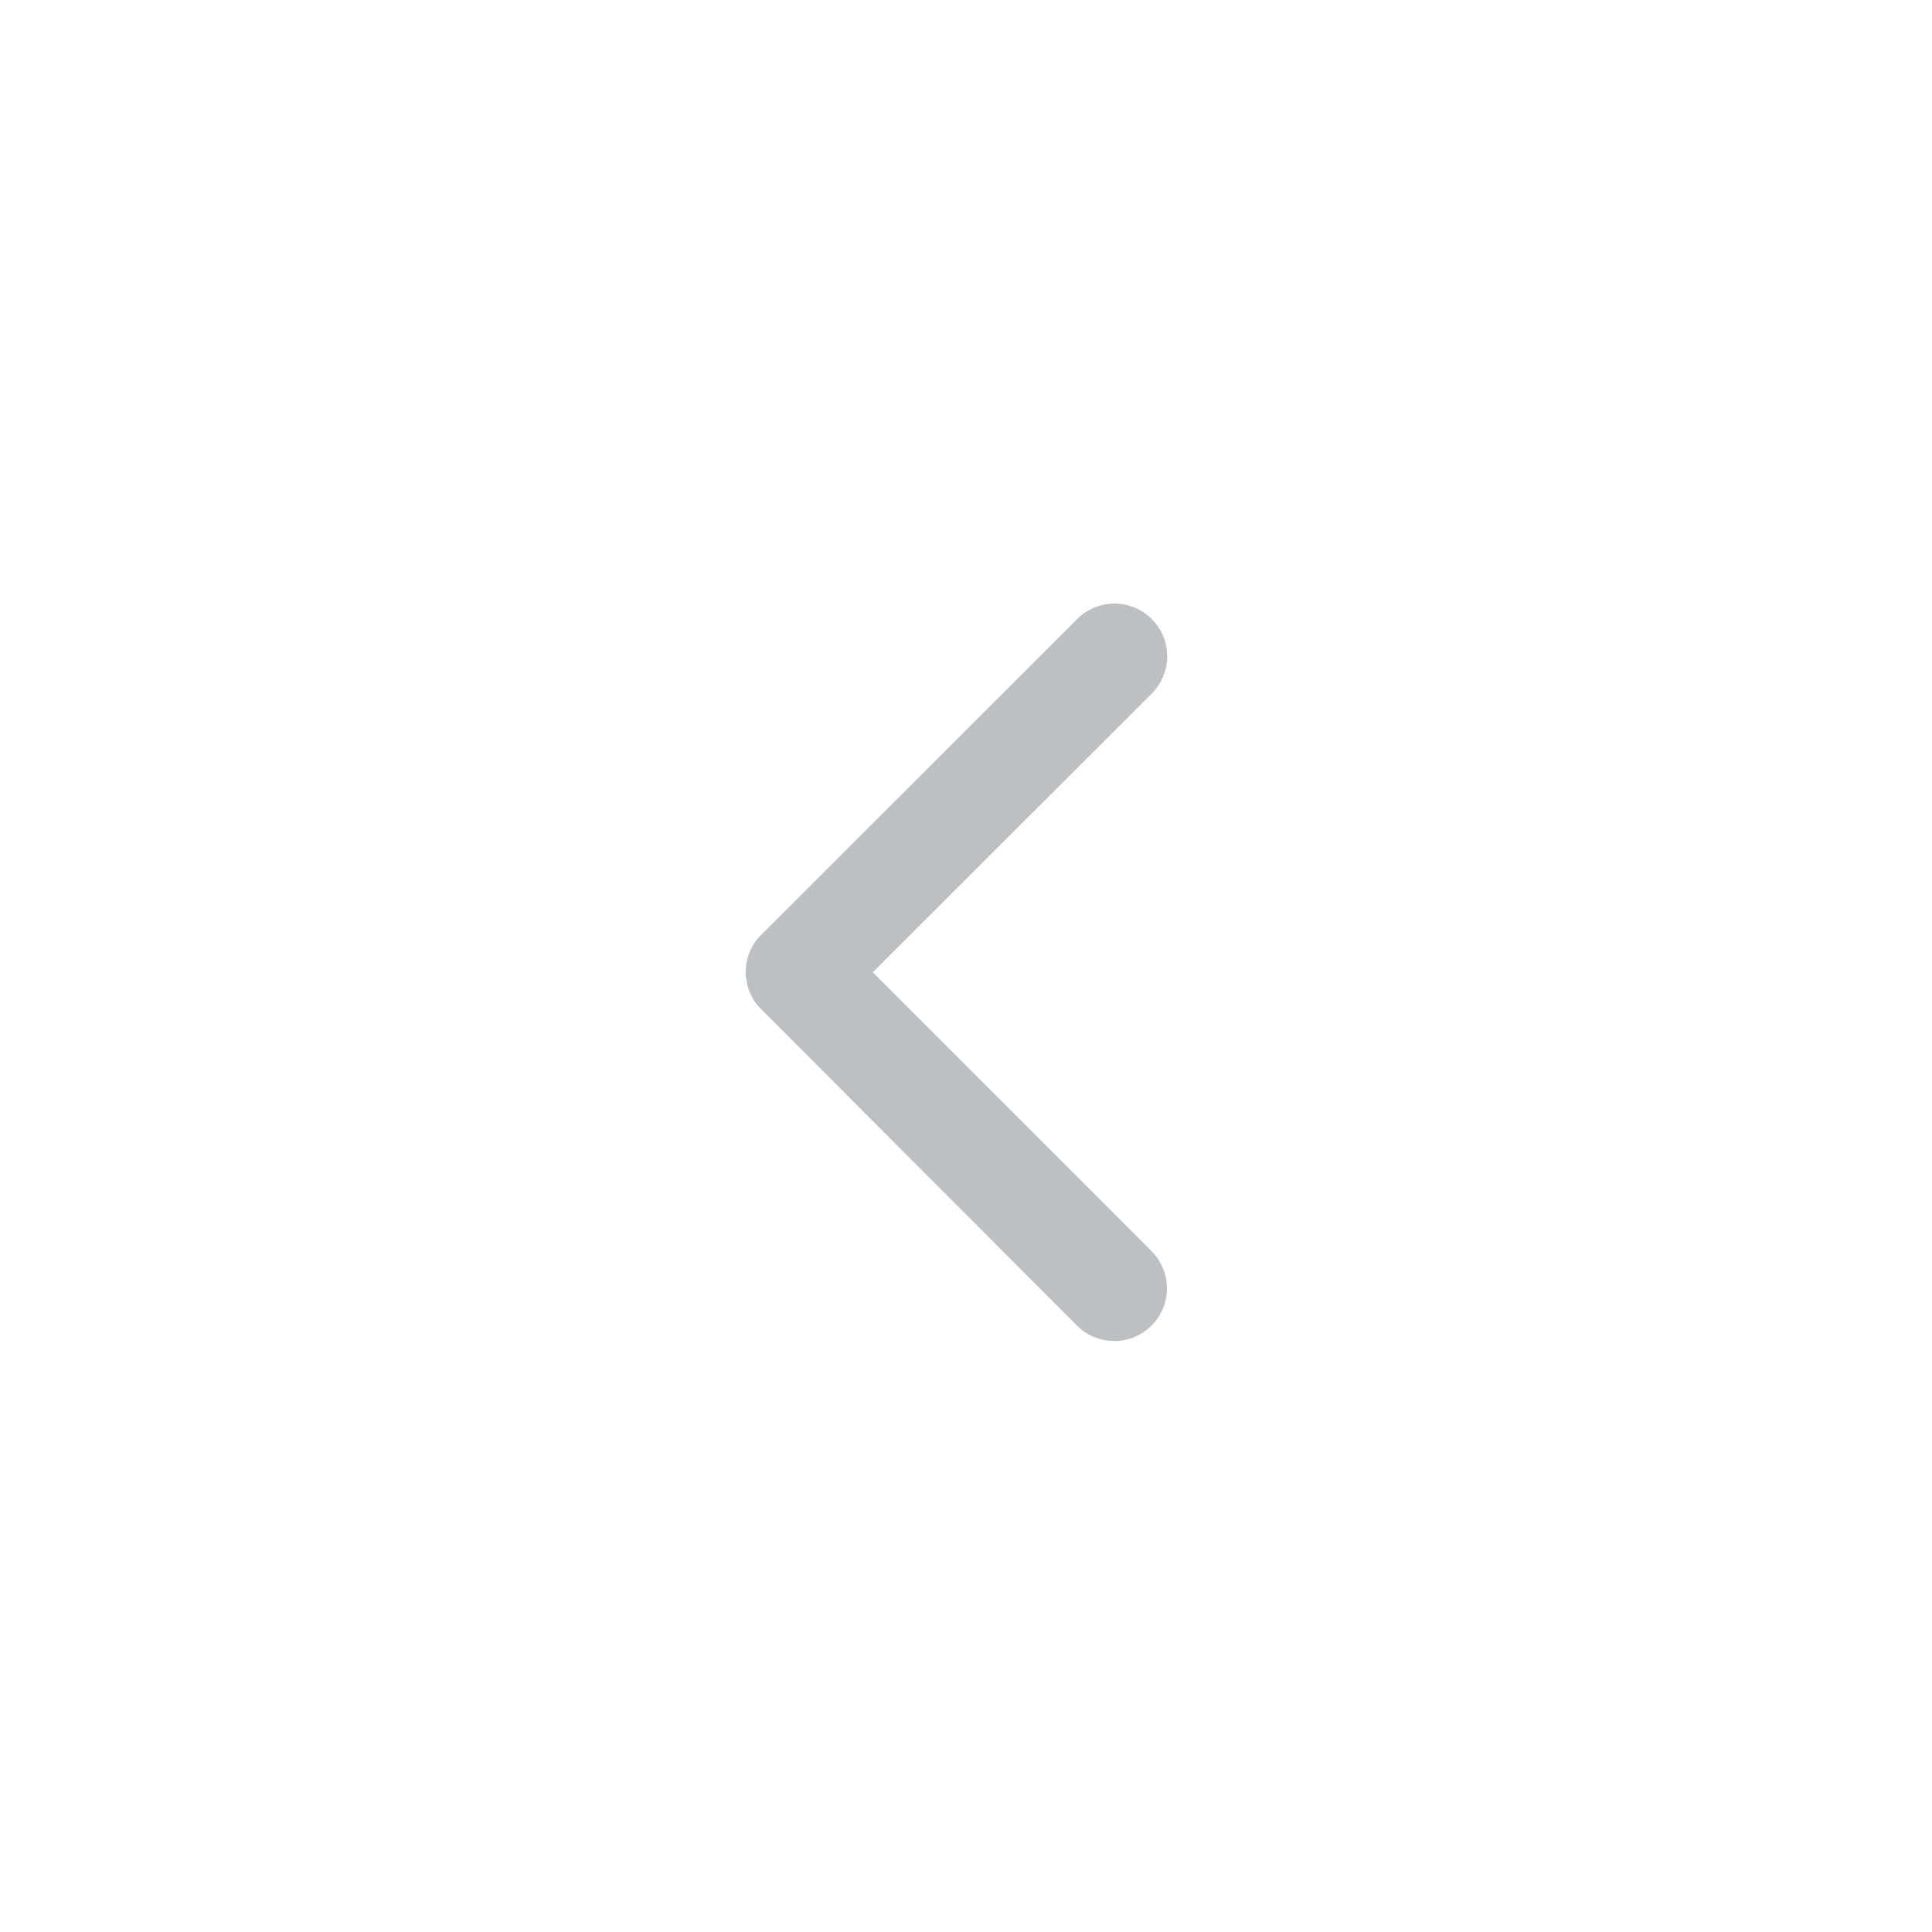 <svg id="Component_80" data-name="Component 80" xmlns="http://www.w3.org/2000/svg" width="48" height="48" viewBox="0 0 48 48">
  <g id="Group_32750" data-name="Group 32750">
    <rect id="Rectangle_2757" data-name="Rectangle 2757" width="48" height="48" rx="24" fill="none"/>
    <g id="Group_32741" data-name="Group 32741" transform="translate(12 12)">
      <g id="Group_32749" data-name="Group 32749">
        <rect id="Rectangle_247" data-name="Rectangle 247" width="24" height="24" fill="none"/>
        <path id="Icon_ionic-ios-arrow-back" data-name="Icon ionic-ios-arrow-back" d="M14.408,15.35l6.931-6.926a1.309,1.309,0,0,0-1.854-1.849l-7.853,7.847a1.307,1.307,0,0,0-.038,1.805l7.885,7.9a1.309,1.309,0,0,0,1.854-1.849Z" transform="translate(-4.723 -3.194)" fill="#bcc0c2"/>
      </g>
    </g>
  </g>
</svg>
